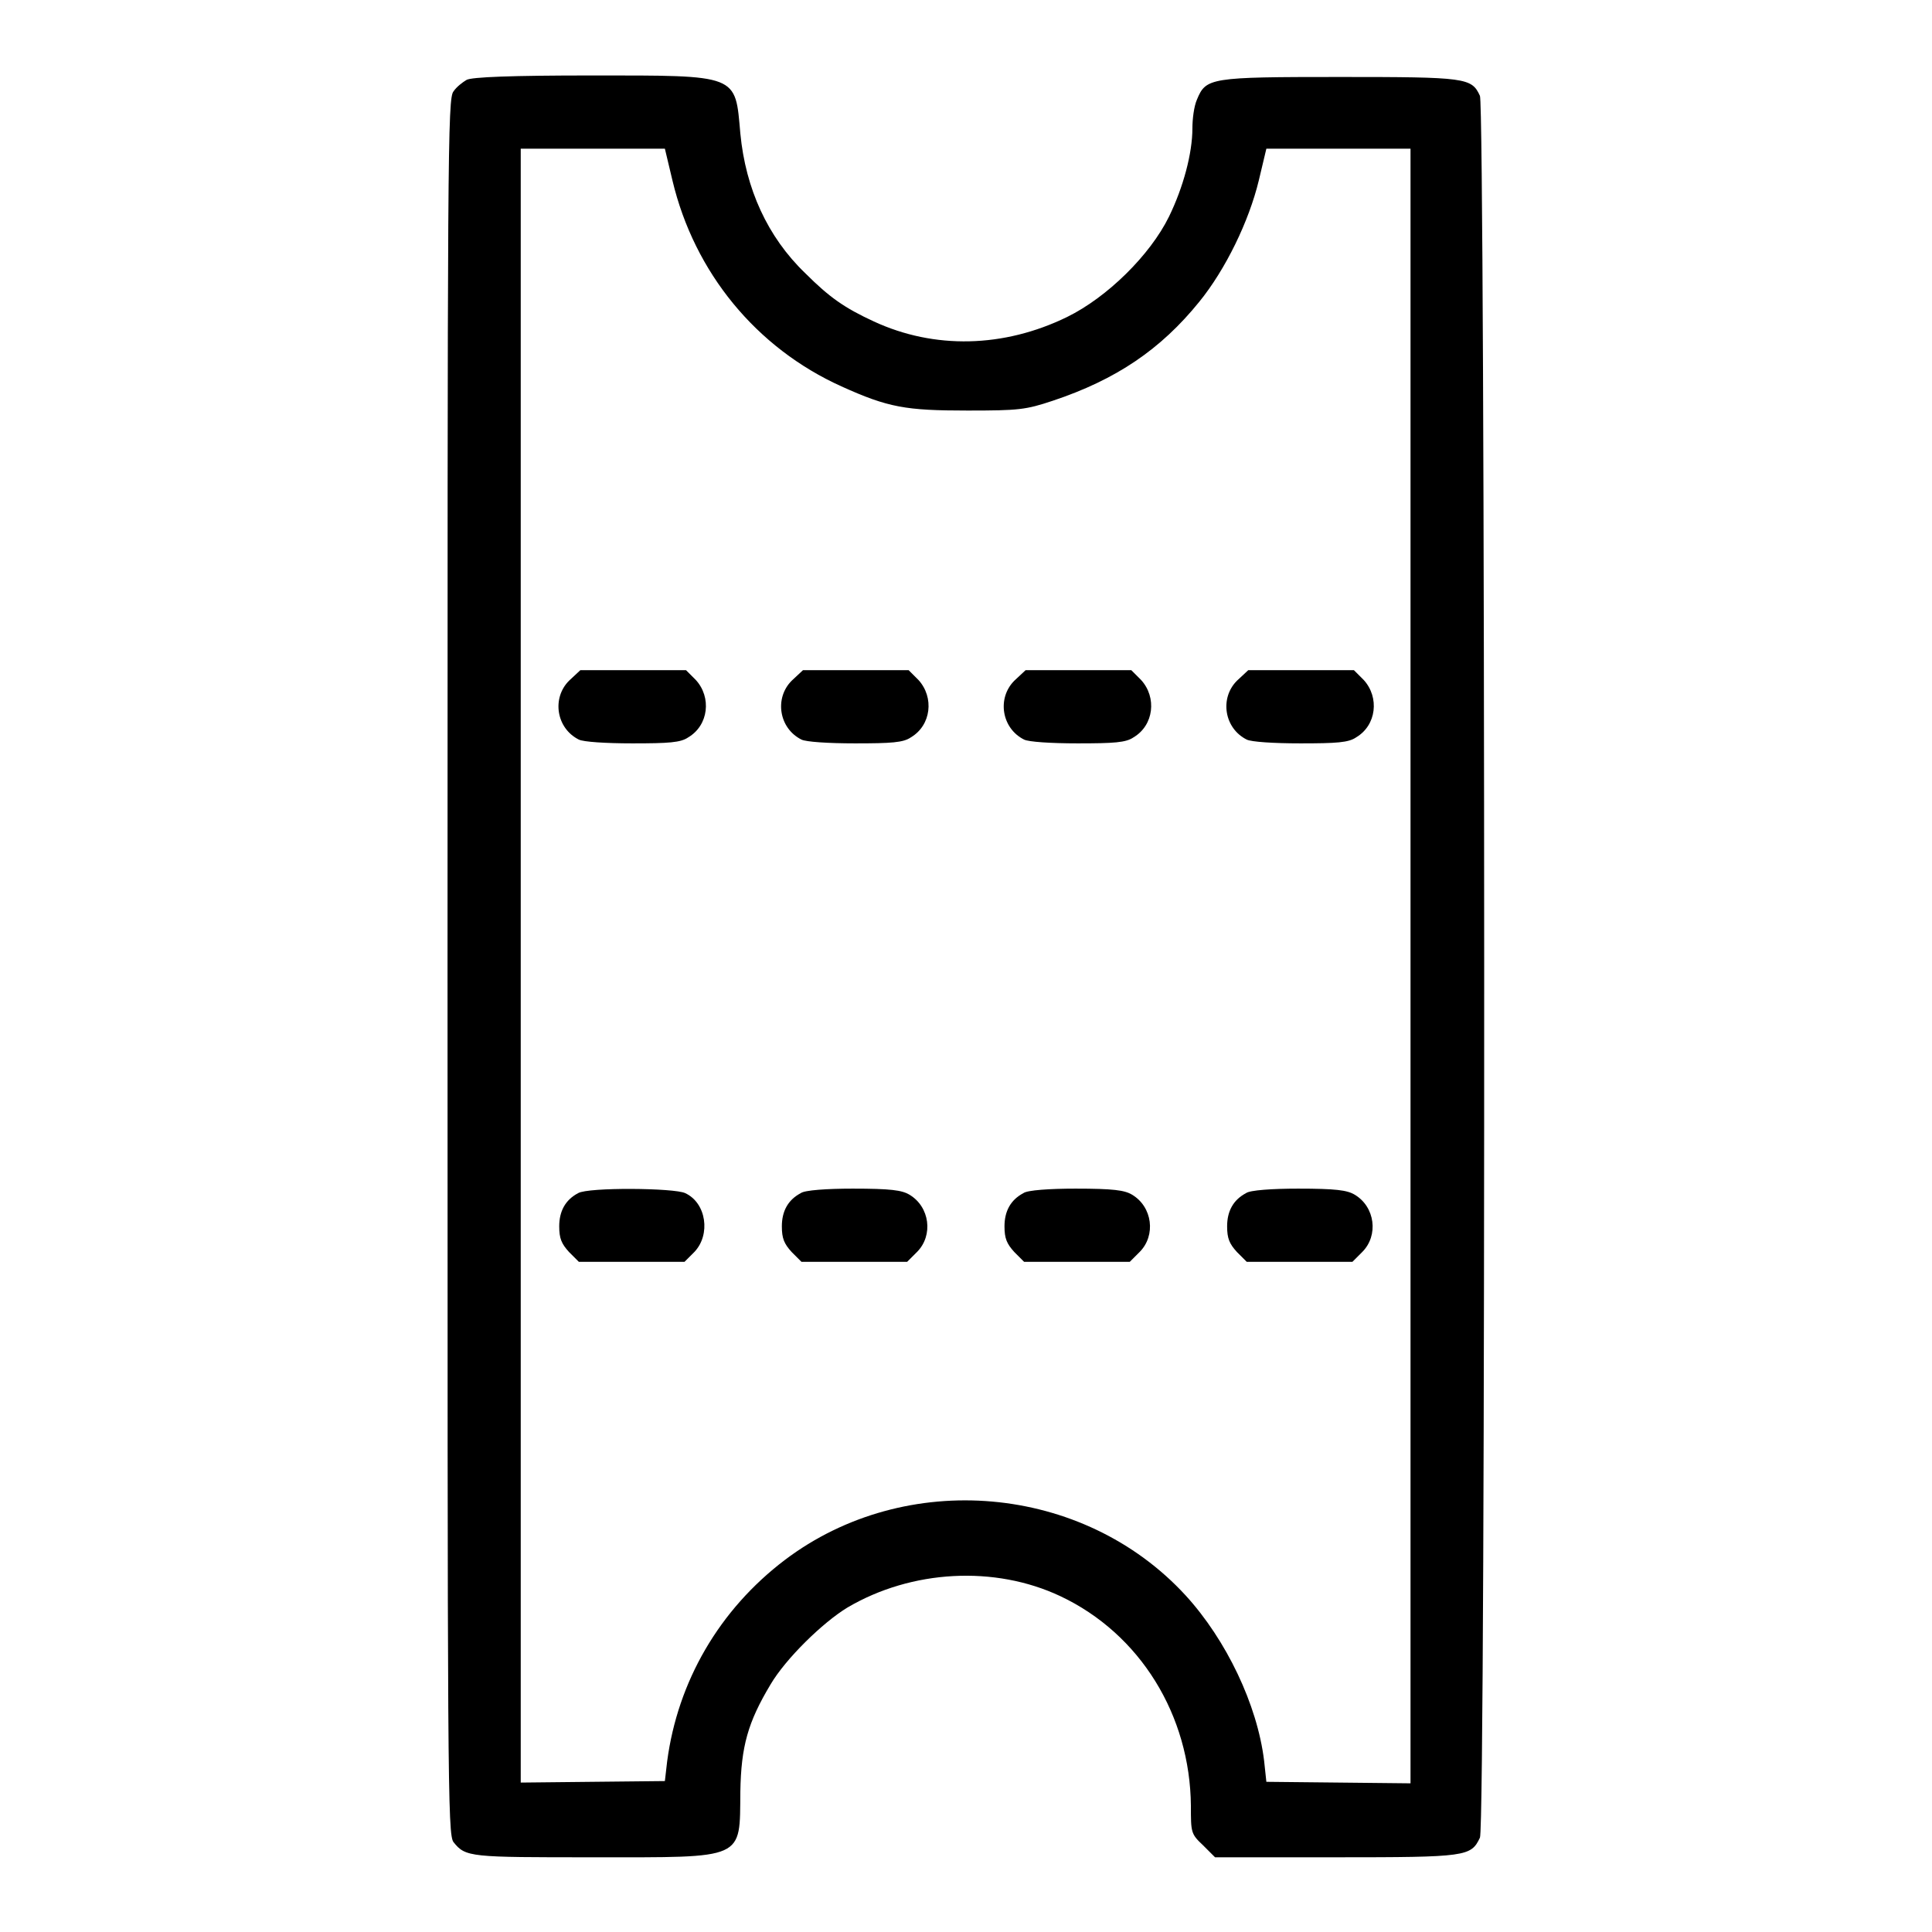 <?xml version="1.0" encoding="utf-8"?>
<!-- Svg Vector Icons : http://www.onlinewebfonts.com/icon -->
<!DOCTYPE svg PUBLIC "-//W3C//DTD SVG 1.1//EN" "http://www.w3.org/Graphics/SVG/1.1/DTD/svg11.dtd">
<svg version="1.1" xmlns="http://www.w3.org/2000/svg" xmlns:xlink="http://www.w3.org/1999/xlink" x="0px" y="0px" viewBox="0 0 256 256" enable-background="new 0 0 256 256" xml:space="preserve">
<g><g><g><path fill="#000000" d="M61.8,10.6c-0.5,0.3-1.3,0.9-1.7,1.5c-0.8,0.9-0.8,7.7-0.8,116c0,108.3,0,115,0.8,116c1.6,2,2.2,2,18.5,2c20.3,0,19.4,0.4,19.5-8.7c0.1-6,1-9.2,4-14.2c2-3.4,6.9-8.2,10.2-10.2c8.5-5,19.5-5.6,28.2-1.5c10.6,5,17.2,15.8,17.3,27.8c0,3.5,0,3.7,1.6,5.2l1.6,1.6h16c17.4,0,17.9-0.1,19.1-2.6c0.8-1.7,0.7-229.2,0-230.8c-1.1-2.4-1.8-2.5-18.6-2.5c-17.2,0-17.7,0.1-18.9,3c-0.4,0.9-0.6,2.6-0.6,3.8c0,3.3-1.2,7.8-3.1,11.7c-2.5,5.1-8.2,10.7-13.5,13.3c-8.4,4.1-17.6,4.3-25.6,0.6c-3.9-1.8-5.9-3.2-9.1-6.4c-5-4.8-7.9-11.2-8.6-18.5C97.4,9.8,98,10,78.3,10C67.9,10,62.4,10.2,61.8,10.6z M89.1,23.9c2.9,12.2,11.1,22.2,22.4,27.3c6.2,2.8,8.5,3.2,16.7,3.2c6.8,0,7.7-0.1,11.3-1.3c8.4-2.8,14.3-6.8,19.4-13.1c3.5-4.3,6.6-10.7,7.9-16.1l1-4.2h9.5h9.6V128v108.3l-9.5-0.1l-9.6-0.1l-0.3-2.8c-0.9-7.4-5-16-10.4-21.9c-13.6-14.8-37.1-16.8-53.1-4.7c-8.7,6.6-14.2,16.1-15.6,26.7l-0.3,2.6l-9.6,0.1l-9.5,0.1V128V19.7h9.6h9.5L89.1,23.9z"/><path fill="#000000" d="M75.4,90.2c-2.3,2.3-1.7,6.3,1.3,7.8c0.6,0.3,3.5,0.5,7.1,0.5c4.8,0,6.4-0.1,7.4-0.8c2.7-1.6,3.1-5.3,1-7.6l-1.3-1.3h-7h-7L75.4,90.2z"/><path fill="#000000" d="M104.9,90.2c-2.3,2.3-1.7,6.3,1.3,7.8c0.6,0.3,3.5,0.5,7.1,0.5c4.8,0,6.4-0.1,7.4-0.8c2.7-1.6,3.1-5.3,1-7.6l-1.3-1.3h-7h-7L104.9,90.2z"/><path fill="#000000" d="M134.4,90.2c-2.3,2.3-1.7,6.3,1.3,7.8c0.6,0.3,3.5,0.5,7.1,0.5c4.8,0,6.4-0.1,7.4-0.8c2.7-1.6,3.1-5.3,1-7.6l-1.3-1.3h-7h-7L134.4,90.2z"/><path fill="#000000" d="M163.9,90.2c-2.3,2.3-1.7,6.3,1.3,7.8c0.6,0.3,3.5,0.5,7.1,0.5c4.8,0,6.4-0.1,7.4-0.8c2.7-1.6,3.1-5.3,1-7.6l-1.3-1.3h-7h-7L163.9,90.2z"/><path fill="#000000" d="M76.6,158.1c-1.7,0.9-2.5,2.4-2.5,4.4c0,1.6,0.3,2.3,1.3,3.4l1.3,1.3h7h7l1.3-1.3c2.2-2.3,1.6-6.5-1.2-7.8C89.4,157.4,77.9,157.3,76.6,158.1z"/><path fill="#000000" d="M106.1,158.1c-1.7,0.9-2.5,2.4-2.5,4.4c0,1.6,0.3,2.3,1.3,3.4l1.3,1.3h7h7l1.3-1.3c2.2-2.2,1.7-6-1-7.6c-1-0.6-2.5-0.8-7.5-0.8C109.6,157.5,106.6,157.7,106.1,158.1z"/><path fill="#000000" d="M135.6,158.1c-1.7,0.9-2.5,2.4-2.5,4.4c0,1.6,0.3,2.3,1.3,3.4l1.3,1.3h7h7l1.3-1.3c2.2-2.2,1.7-6-1-7.6c-1-0.6-2.5-0.8-7.5-0.8C139.1,157.5,136.1,157.7,135.6,158.1z"/><path fill="#000000" d="M165.1,158.1c-1.7,0.9-2.5,2.4-2.5,4.4c0,1.6,0.3,2.3,1.3,3.4l1.3,1.3h7h7l1.3-1.3c2.2-2.2,1.7-6-1-7.6c-1-0.6-2.5-0.8-7.5-0.8C168.6,157.5,165.6,157.7,165.1,158.1z"/></g></g></g>
</svg>
